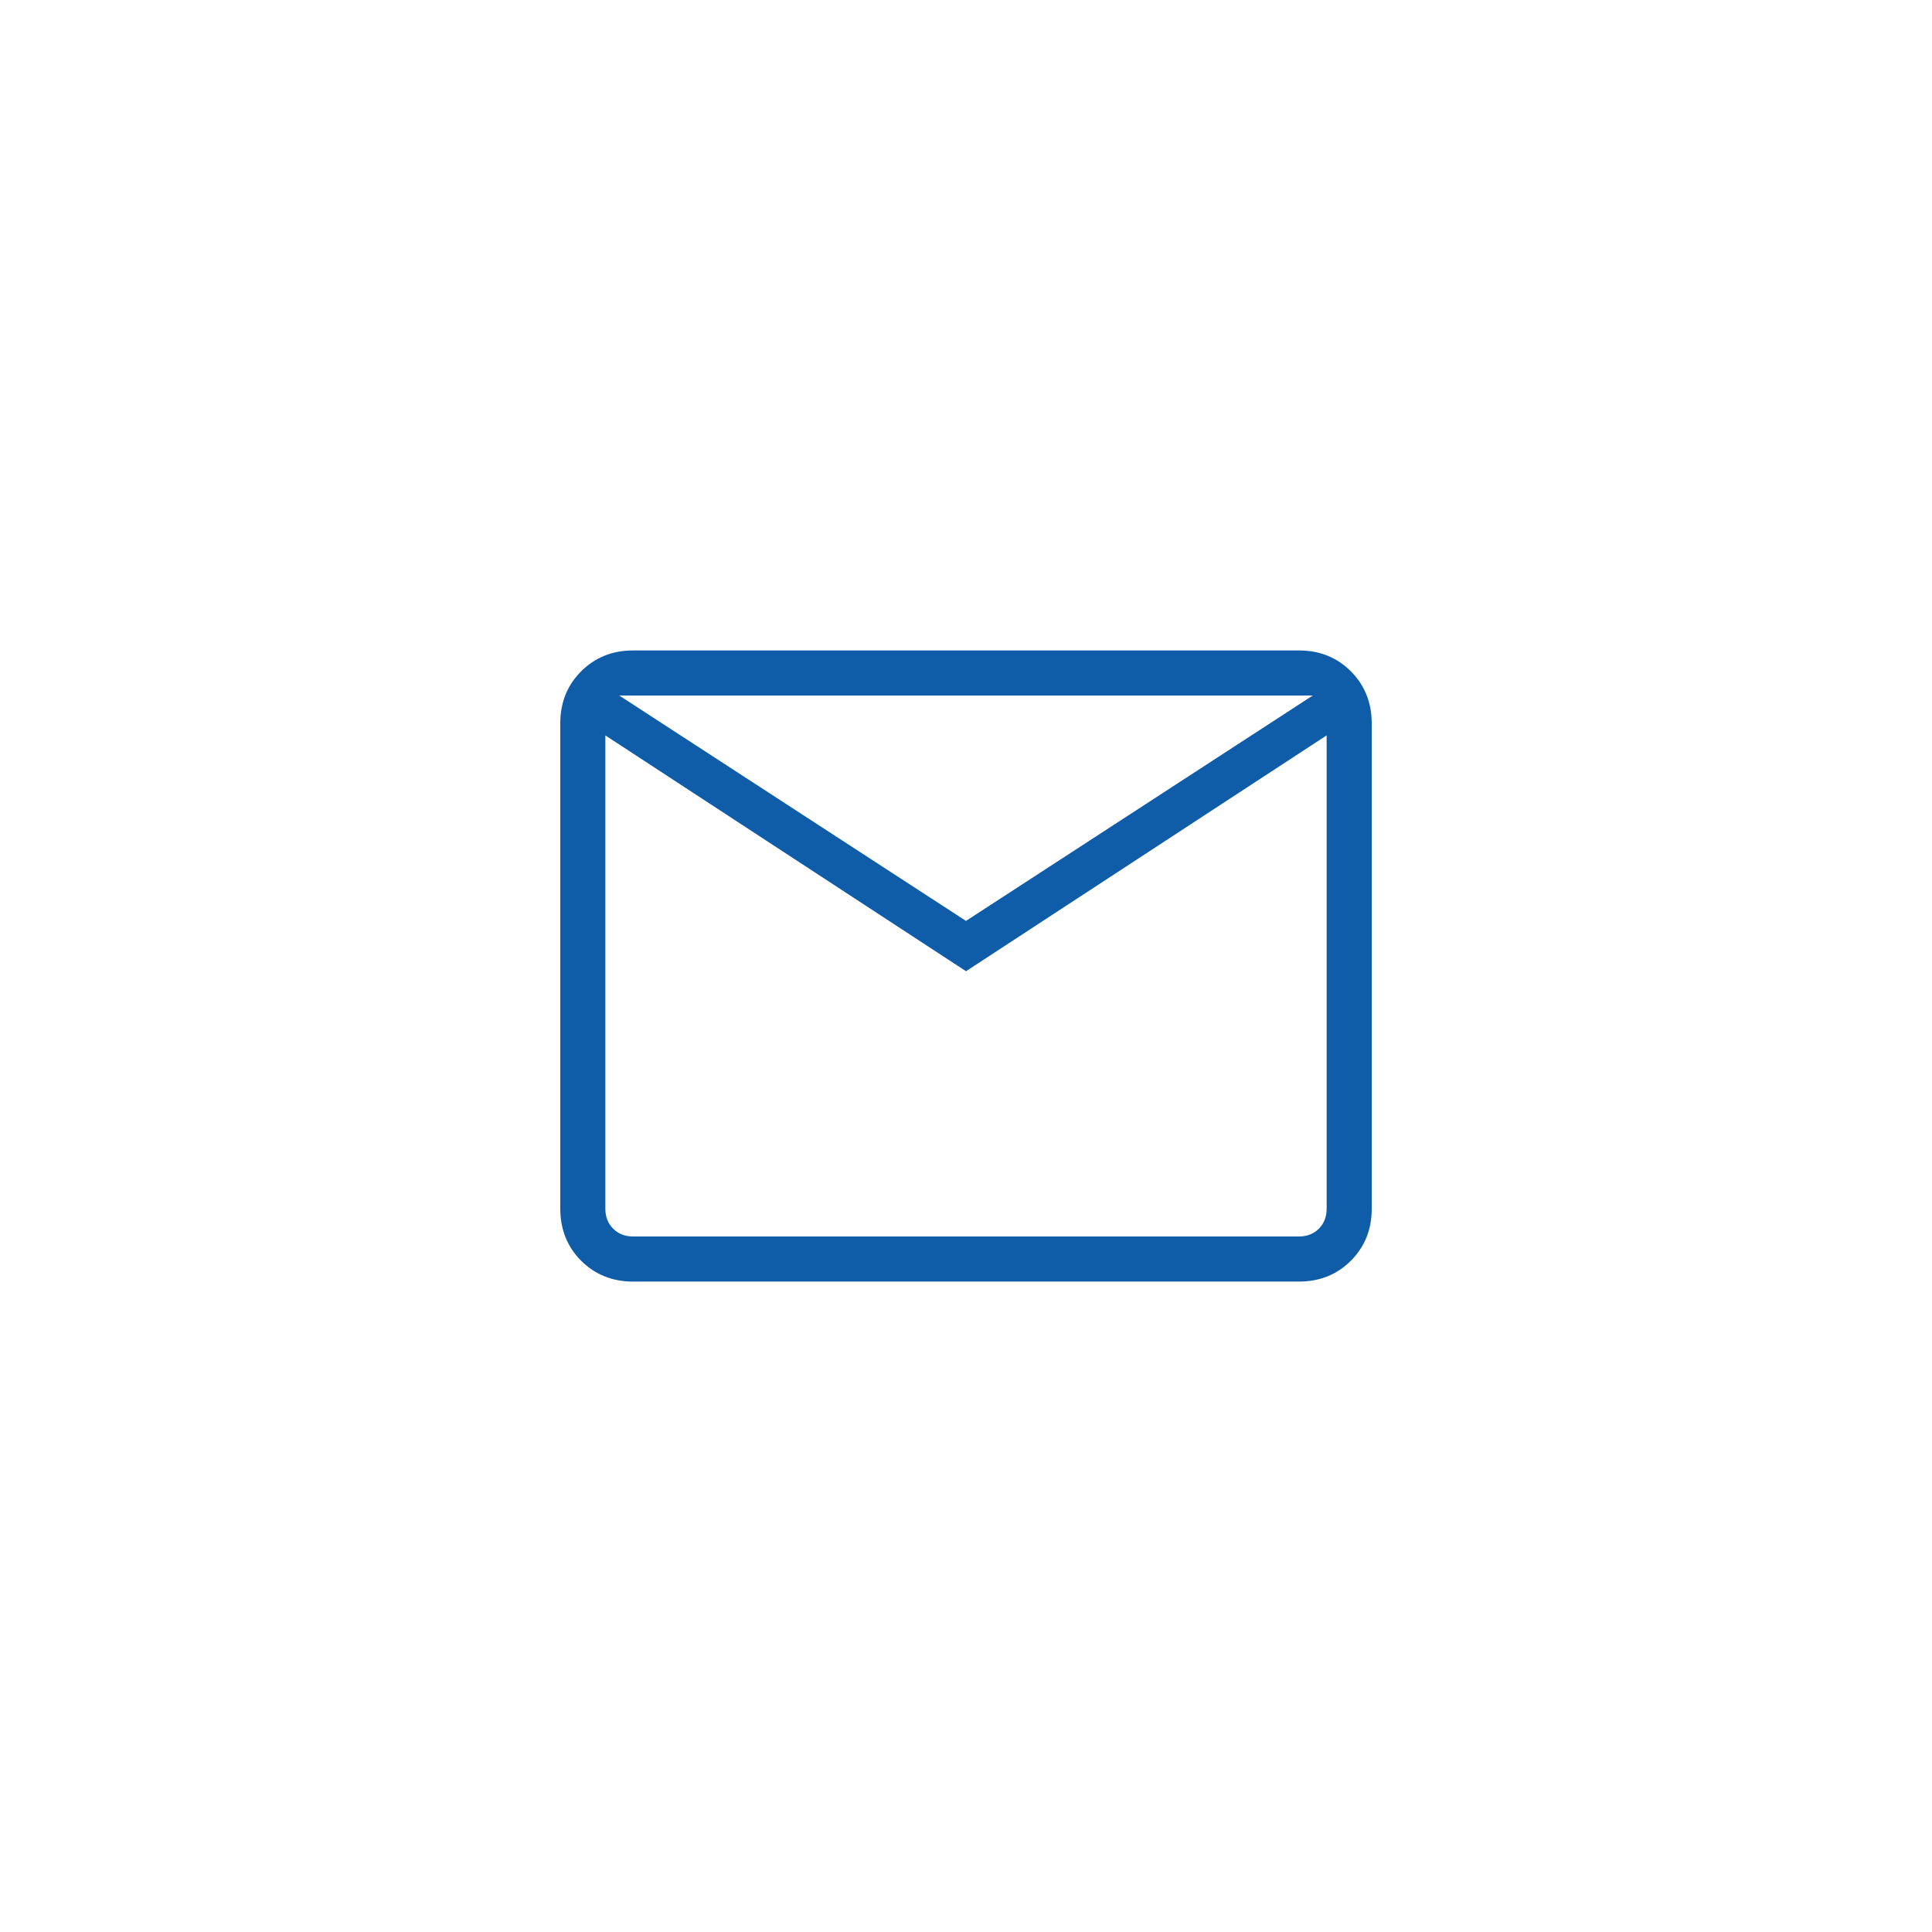 <svg xmlns="http://www.w3.org/2000/svg" width="100" height="100" fill="none" viewBox="0 0 100 100"><path fill="#fff" d="M0 0h100v100H0z"/><path fill="#0F5DA8" d="M32.77 66.334c-1.074 0-1.971-.36-2.69-1.078-.718-.719-1.078-1.617-1.08-2.693V37.438c0-1.075.36-1.972 1.08-2.69.72-.72 1.617-1.08 2.688-1.081h34.464c1.073 0 1.969.36 2.688 1.08.718.72 1.078 1.617 1.08 2.69v25.128c0 1.074-.36 1.97-1.08 2.69-.72.72-1.617 1.08-2.688 1.079H32.77ZM50 50.27 31.333 38.065v24.5c0 .419.135.763.404 1.032.27.269.614.403 1.034.403h34.46c.42 0 .763-.134 1.032-.403.27-.27.404-.614.404-1.034v-24.5L50 50.271Zm0-2.604L67.948 36H32.052L50 47.667Zm-18.667-9.602V36v26.565c0 .419.135.763.404 1.032.27.269.614.403 1.034.403h-1.438V38.065Z"/></svg>